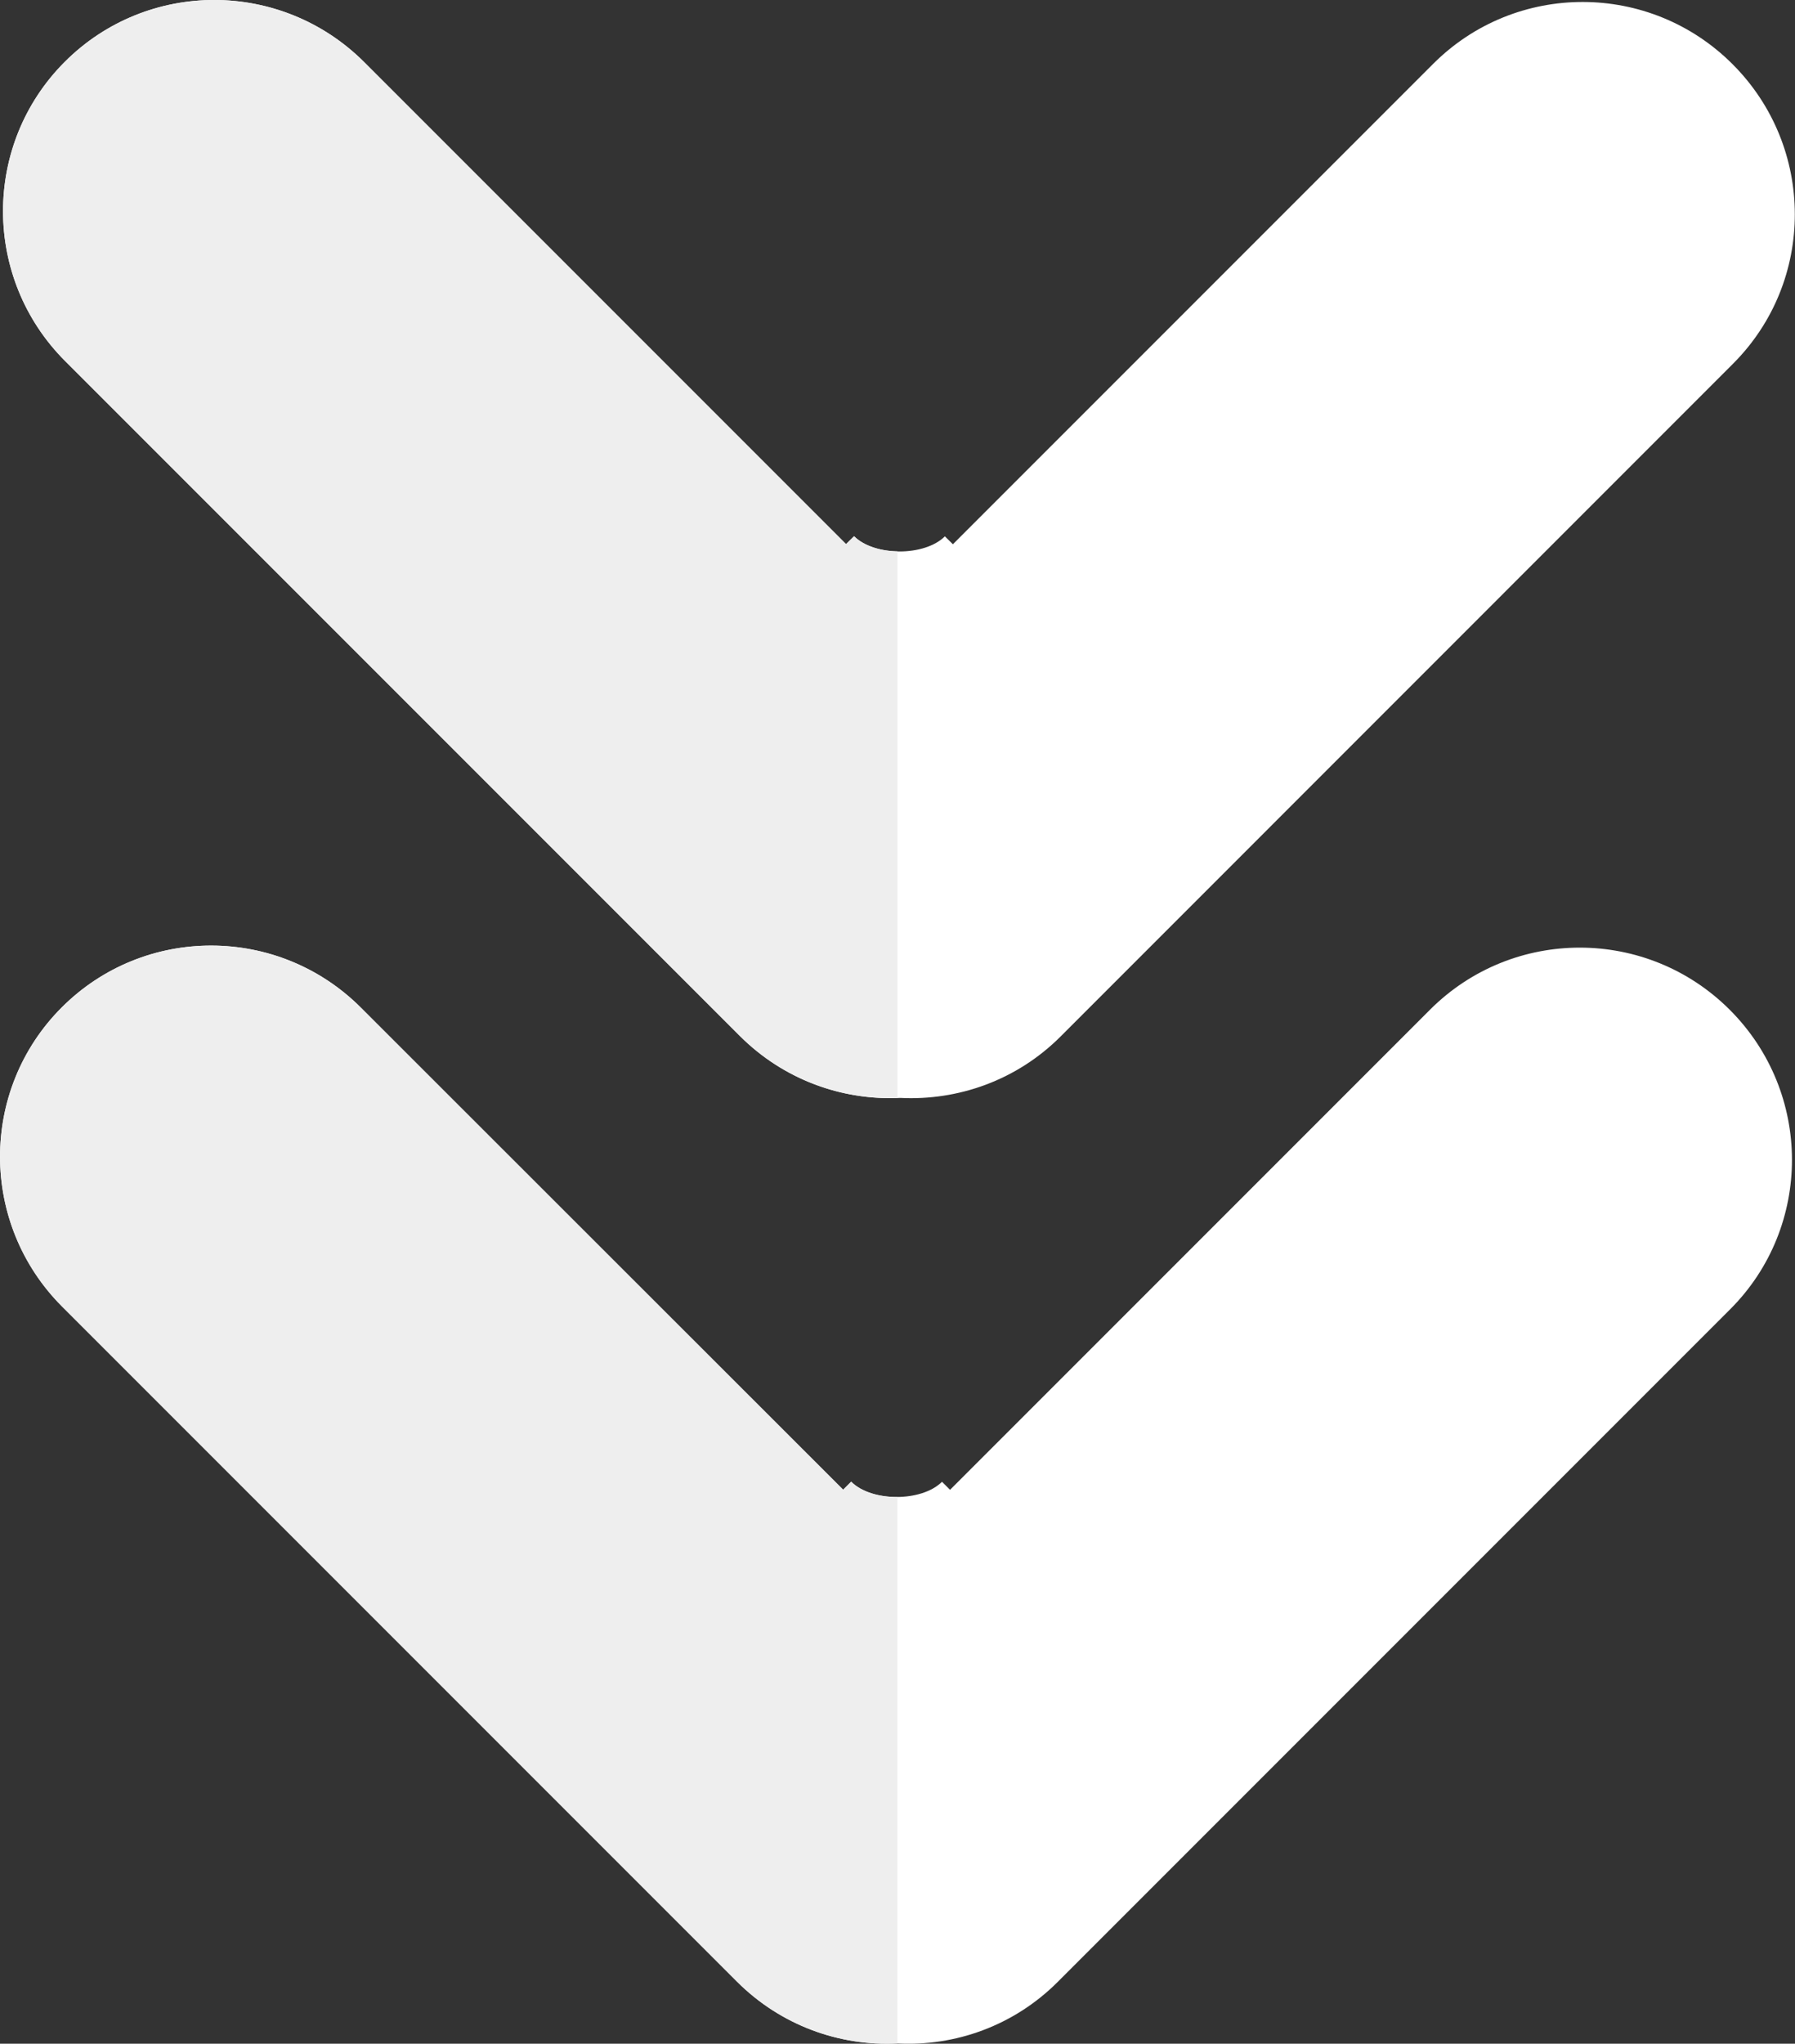 <?xml version="1.0" encoding="utf-8"?>
<!-- Generator: Adobe Illustrator 16.0.0, SVG Export Plug-In . SVG Version: 6.00 Build 0)  -->
<!DOCTYPE svg PUBLIC "-//W3C//DTD SVG 1.1//EN" "http://www.w3.org/Graphics/SVG/1.1/DTD/svg11.dtd">
<svg version="1.1" id="Layer_1" xmlns="http://www.w3.org/2000/svg" xmlns:xlink="http://www.w3.org/1999/xlink" x="0px" y="0px"
	 width="13.186px" height="15.009px" viewBox="0 0 13.186 15.009" enable-background="new 0 0 13.186 15.009" xml:space="preserve">
<rect x="0" y="0" width="13.186" height="15.009" fill="#333333" stroke="none"/>
<g>
	<path fill-rule="evenodd" clip-rule="evenodd" fill="#FFFFFF" d="M2.676,0.457c-0.608-0.608-1.593-0.61-2.2-0.003
		C-0.13,1.06-0.129,2.045,0.479,2.652l4.956,4.956C5.759,7.932,6.19,8.083,6.614,8.063c0.423,0.021,0.854-0.128,1.177-0.451
		l4.94-4.941c0.606-0.606,0.605-1.59-0.003-2.199c-0.608-0.609-1.593-0.61-2.2-0.003L7,3.997L6.941,3.939
		C6.792,4.087,6.423,4.087,6.274,3.938L6.215,3.996L2.676,0.457z M2.652,7.401C2.045,6.793,1.06,6.792,0.454,7.398
		c-0.606,0.606-0.605,1.59,0.003,2.198l4.956,4.956c0.324,0.324,0.755,0.476,1.179,0.455c0.423,0.022,0.854-0.128,1.178-0.452
		l4.94-4.94c0.606-0.606,0.605-1.591-0.003-2.199c-0.608-0.608-1.592-0.609-2.2-0.003l-3.528,3.528l-0.059-0.059
		c-0.149,0.149-0.519,0.149-0.667-0.001l-0.059,0.059L2.652,7.401z"/>
	<path fill-rule="evenodd" clip-rule="evenodd" fill="#EEEEEE" d="M6.592,15.007v-4.013c-0.131,0.002-0.264-0.036-0.34-0.112
		l-0.059,0.059l-3.541-3.54C2.045,6.793,1.06,6.792,0.454,7.398c-0.606,0.606-0.605,1.59,0.003,2.198l4.956,4.956
		C5.737,14.876,6.168,15.028,6.592,15.007z M6.593,8.063V4.049c-0.125-0.002-0.248-0.04-0.319-0.111L6.215,3.996L2.676,0.457
		c-0.608-0.608-1.593-0.61-2.2-0.003C-0.13,1.06-0.129,2.045,0.479,2.652l4.956,4.956C5.754,7.926,6.176,8.079,6.593,8.063z"/>
</g>
</svg>

